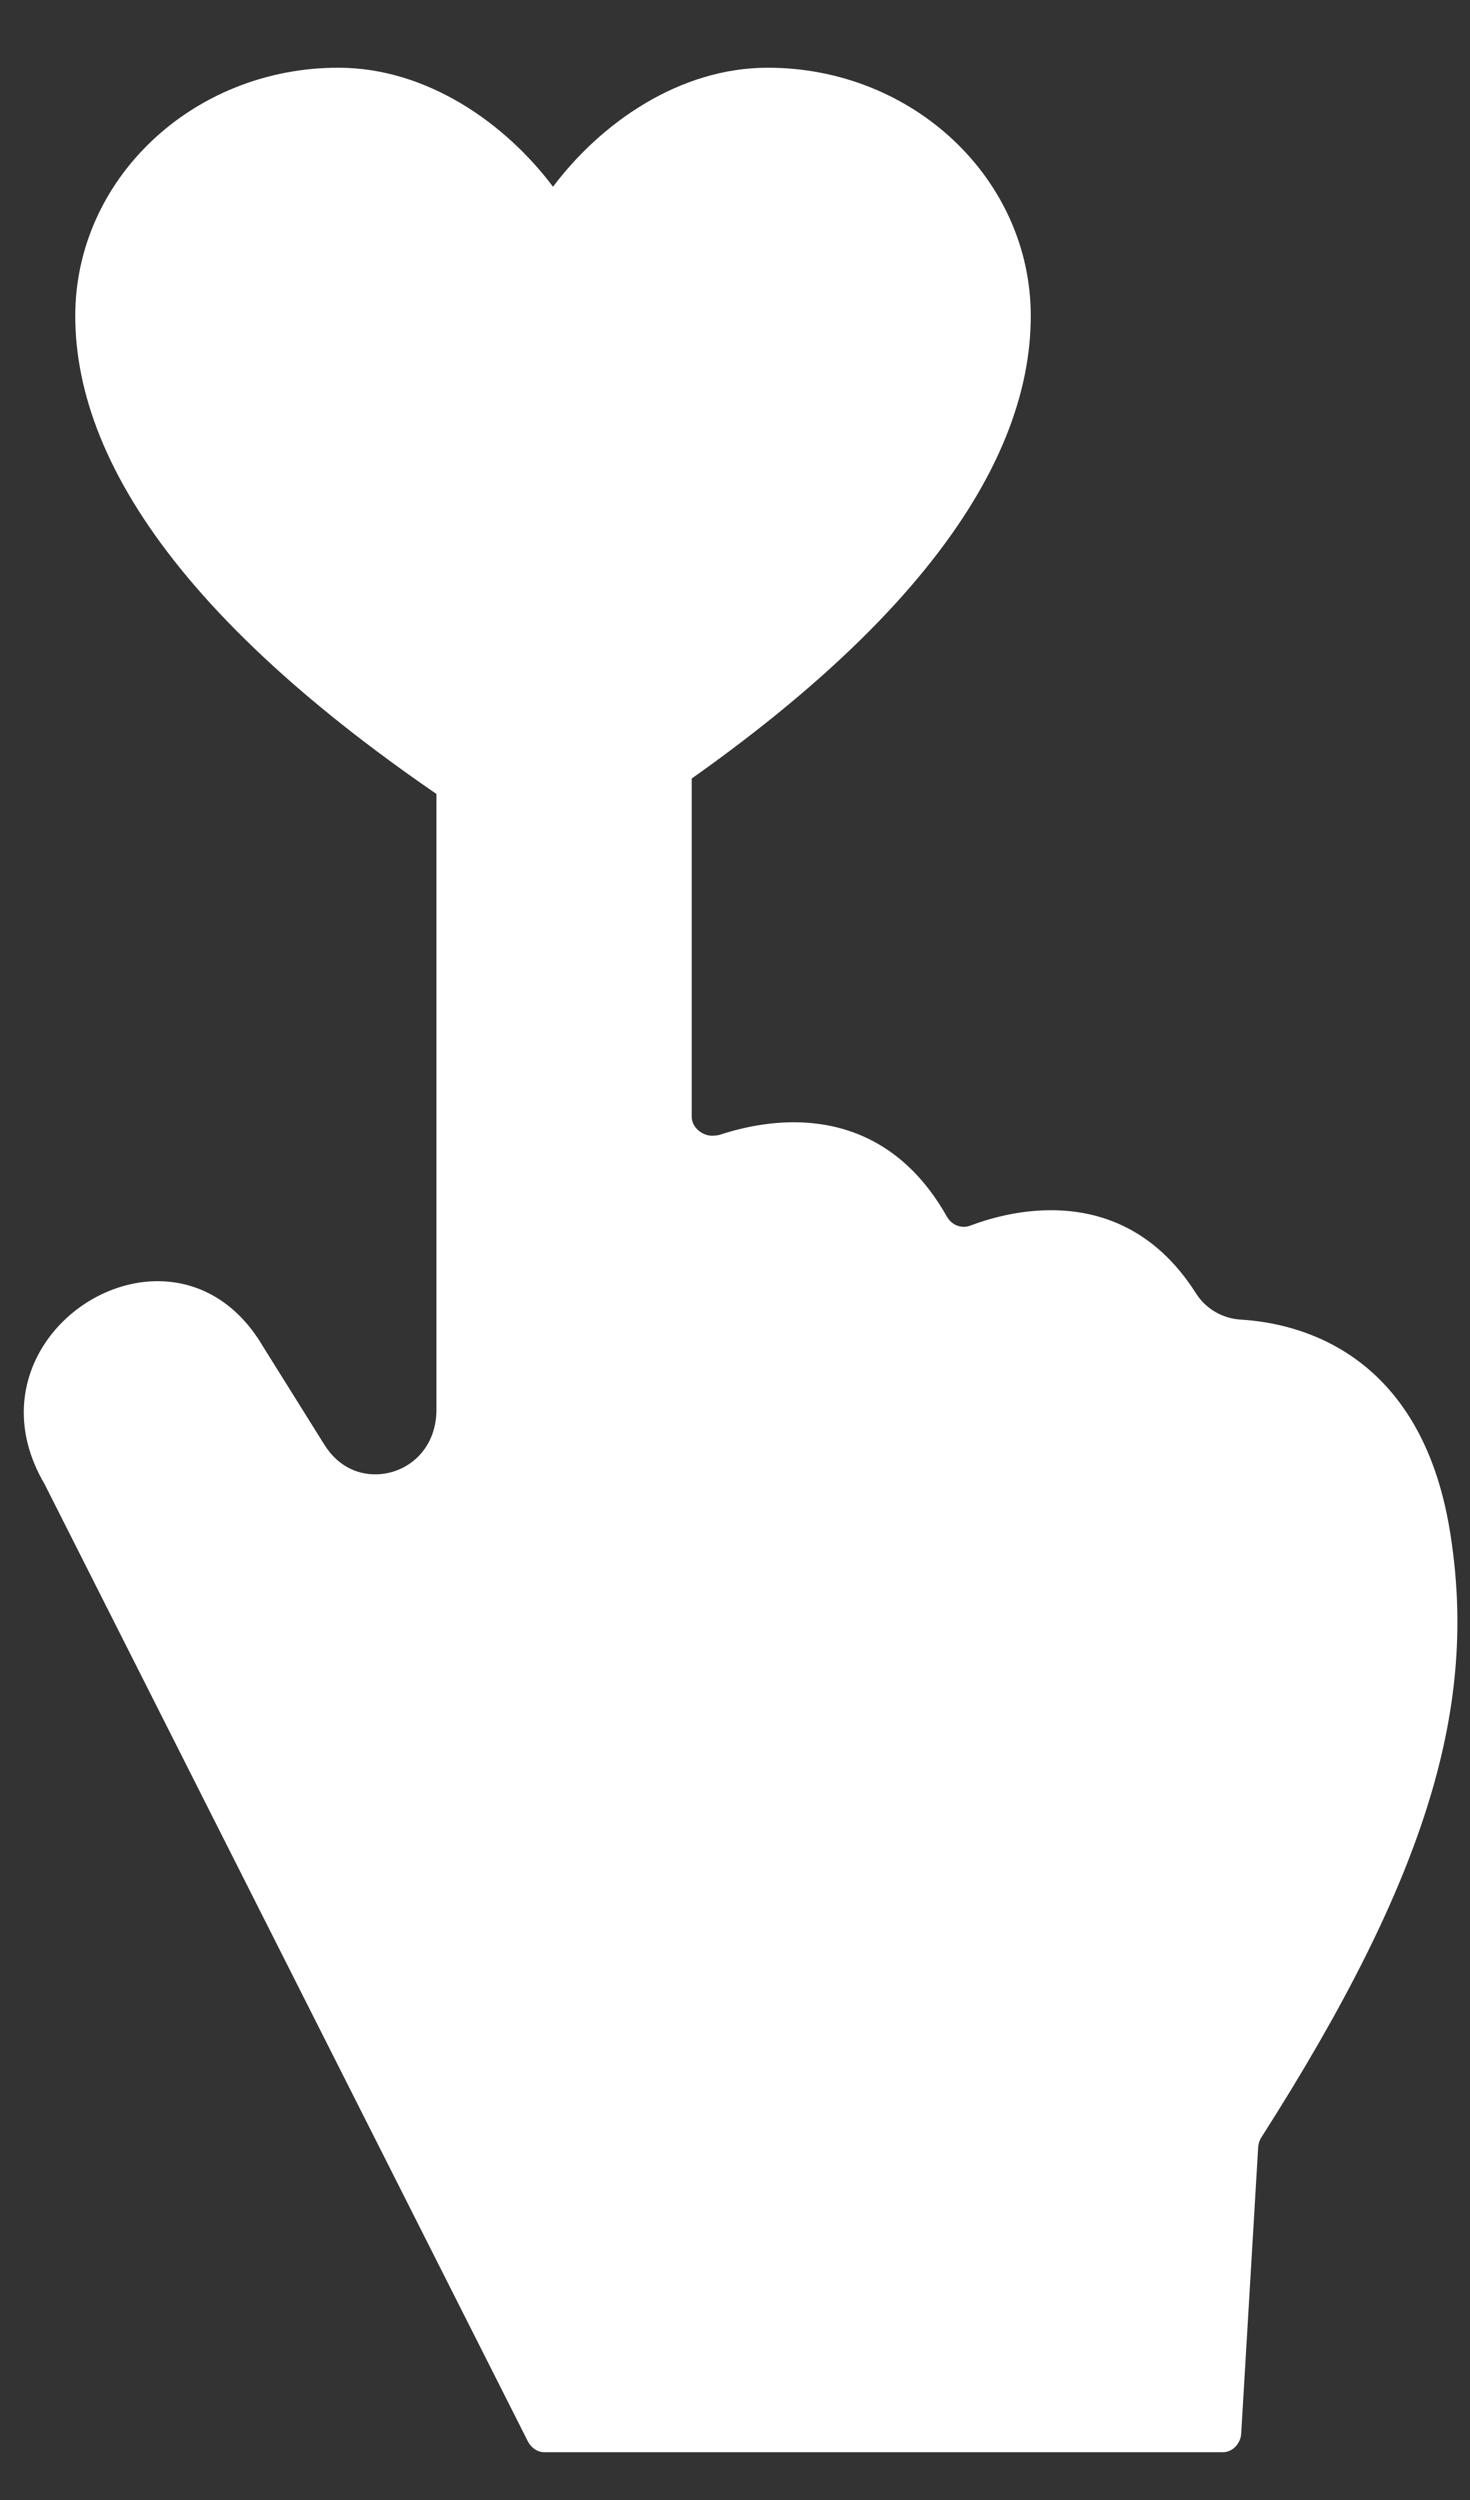 <?xml version="1.0" encoding="UTF-8"?>
<svg width="20px" height="34px" viewBox="0 0 20 34" version="1.1" xmlns="http://www.w3.org/2000/svg" xmlns:xlink="http://www.w3.org/1999/xlink">
    <rect x="0" y="0" width="20" height="34" fill="#333333" stroke="none"/>
    <!-- Generator: sketchtool 55.2 (78181) - https://sketchapp.com -->
    <title>F69EE3DB-083F-44FD-AB7E-15D9B0541585</title>
    <desc>Created with sketchtool.</desc>
    <g id="Page-1" stroke="none" stroke-width="1" fill="none" fill-rule="evenodd">
        <g id="Who-Is-Interested-In-You-Copy-11" transform="translate(-944, -535)" fill="#FFFFFF">
            <g id="Group-11" transform="translate(918, 516)">
                <g id="Group-43" transform="translate(26, 19)">
                    <g id="Group-44">
                        <g id="Group-45">
                            <g id="Group-23">
                                <g id="Group-30">
                                    <g id="Group-24" transform="translate(0, 0.79)">
                                        <g id="icon/Cell/Nudge-32px-active">
                                            <path d="M10.445,0.131 C9.239,0.131 8.172,0.887 7.524,1.75 C6.876,0.887 5.809,0.131 4.603,0.131 C2.626,0.131 1.024,1.643 1.024,3.507 C1.024,5.578 2.7,8.126 7.524,11.024 C12.348,8.126 14.024,5.578 14.024,3.507 C14.024,1.643 12.422,0.131 10.445,0.131" id="Fill-1"></path>
                                            <path d="M19.727,20.035 C19.331,17.593 17.665,17.203 16.882,17.157 C16.636,17.142 16.407,17.013 16.272,16.8 C15.705,15.905 14.945,15.669 14.299,15.669 C13.836,15.669 13.431,15.791 13.2,15.879 C13.171,15.89 13.141,15.895 13.112,15.895 C13.02,15.895 12.933,15.844 12.884,15.758 C12.308,14.737 11.49,14.473 10.798,14.473 C10.396,14.473 10.037,14.563 9.793,14.643 C9.768,14.652 9.713,14.656 9.688,14.656 C9.556,14.656 9.411,14.544 9.411,14.397 L9.411,9.147 C9.411,7.946 8.545,7.346 7.674,7.346 C6.803,7.346 5.938,7.946 5.938,9.147 L5.938,18.383 C5.938,18.926 5.537,19.261 5.105,19.261 C4.842,19.261 4.589,19.137 4.415,18.861 L3.58,17.525 C3.211,16.896 2.677,16.635 2.146,16.634 C0.945,16.634 -0.23,17.968 0.605,19.391 L7.181,32.411 C7.224,32.496 7.31,32.56 7.403,32.56 L16.638,32.56 C16.77,32.56 16.879,32.443 16.887,32.307 L17.118,28.411 C17.121,28.366 17.135,28.32 17.159,28.282 C19.452,24.693 20.108,22.38 19.727,20.035 Z" id="Shape" fill-rule="nonzero"></path>
                                        </g>
                                    </g>
                                </g>
                            </g>
                        </g>
                    </g>
                </g>
            </g>
        </g>
    </g>
</svg>